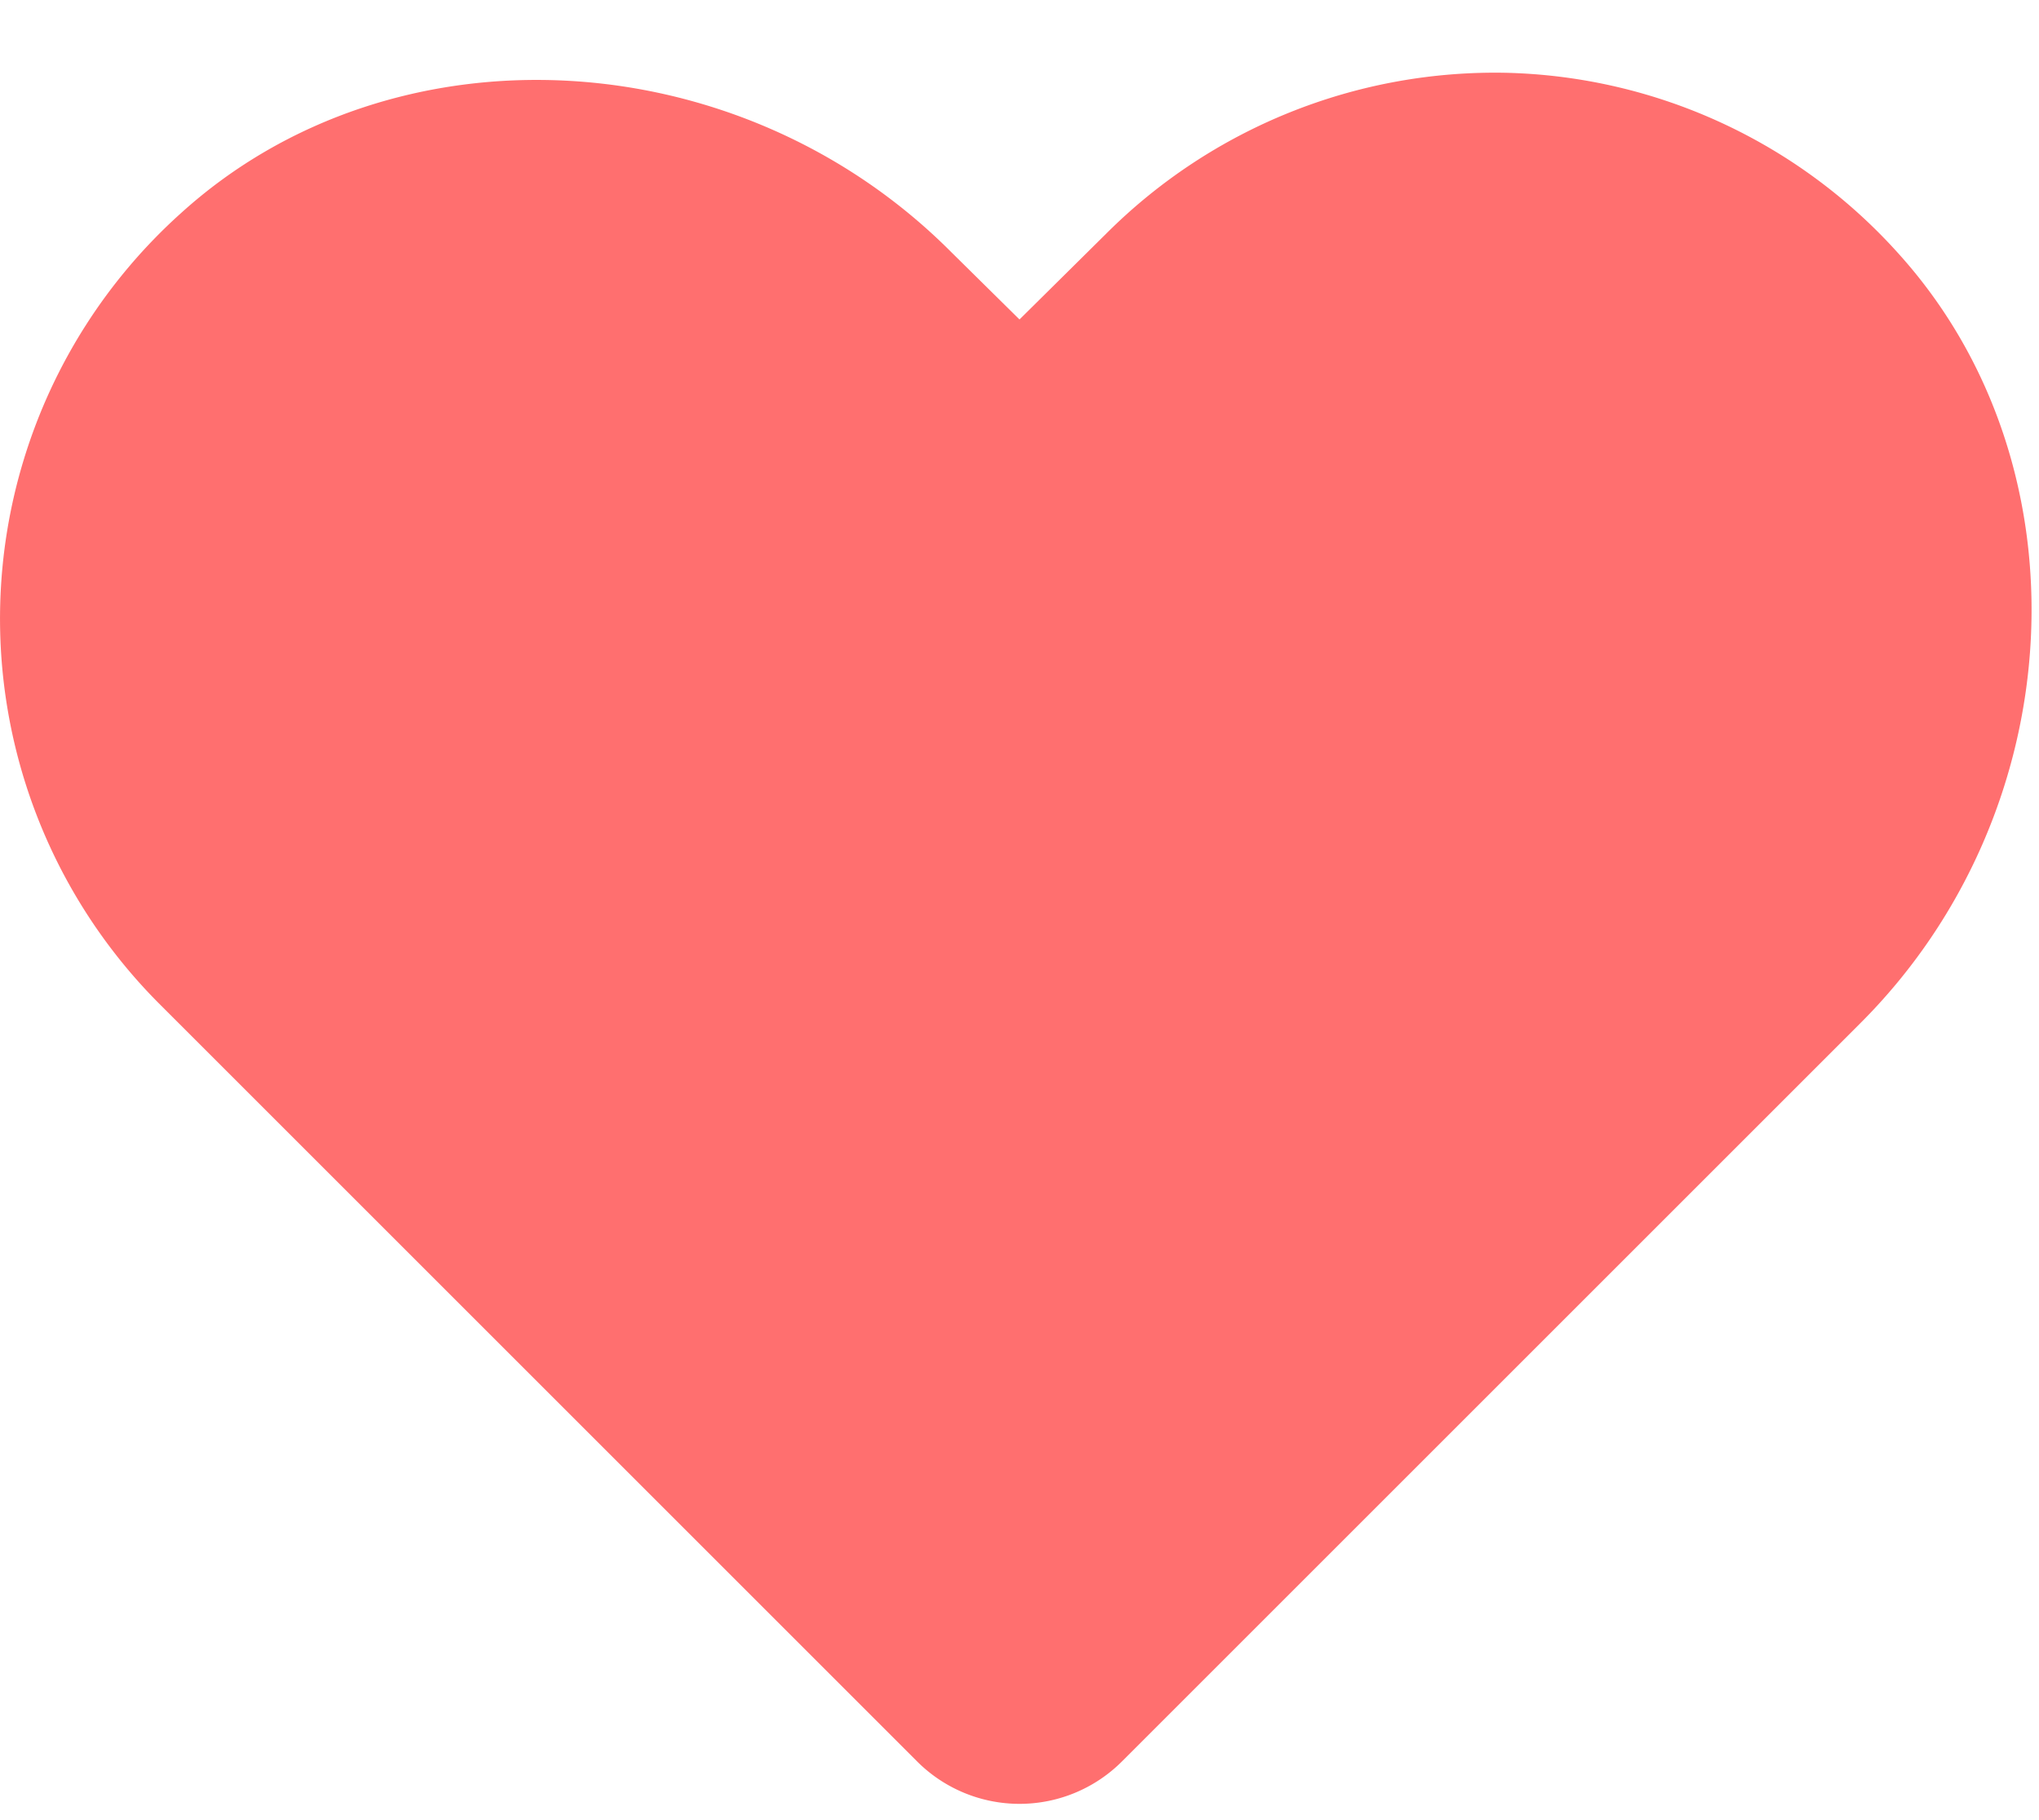 <svg width="28" height="25" fill="none" xmlns="http://www.w3.org/2000/svg"><path d="M25.538 14.063L15.413 24.188a1.989 1.989 0 01-2.825 0L2.2 13.8a7.488 7.488 0 01.288-10.875C5.4.288 10.15.538 13.063 3.463l.937.925L15.2 3.2A7.55 7.55 0 0120.688 1a7.475 7.475 0 015.387 2.488c2.625 2.912 2.388 7.662-.537 10.575z" fill="#FF6F6F"/></svg>
